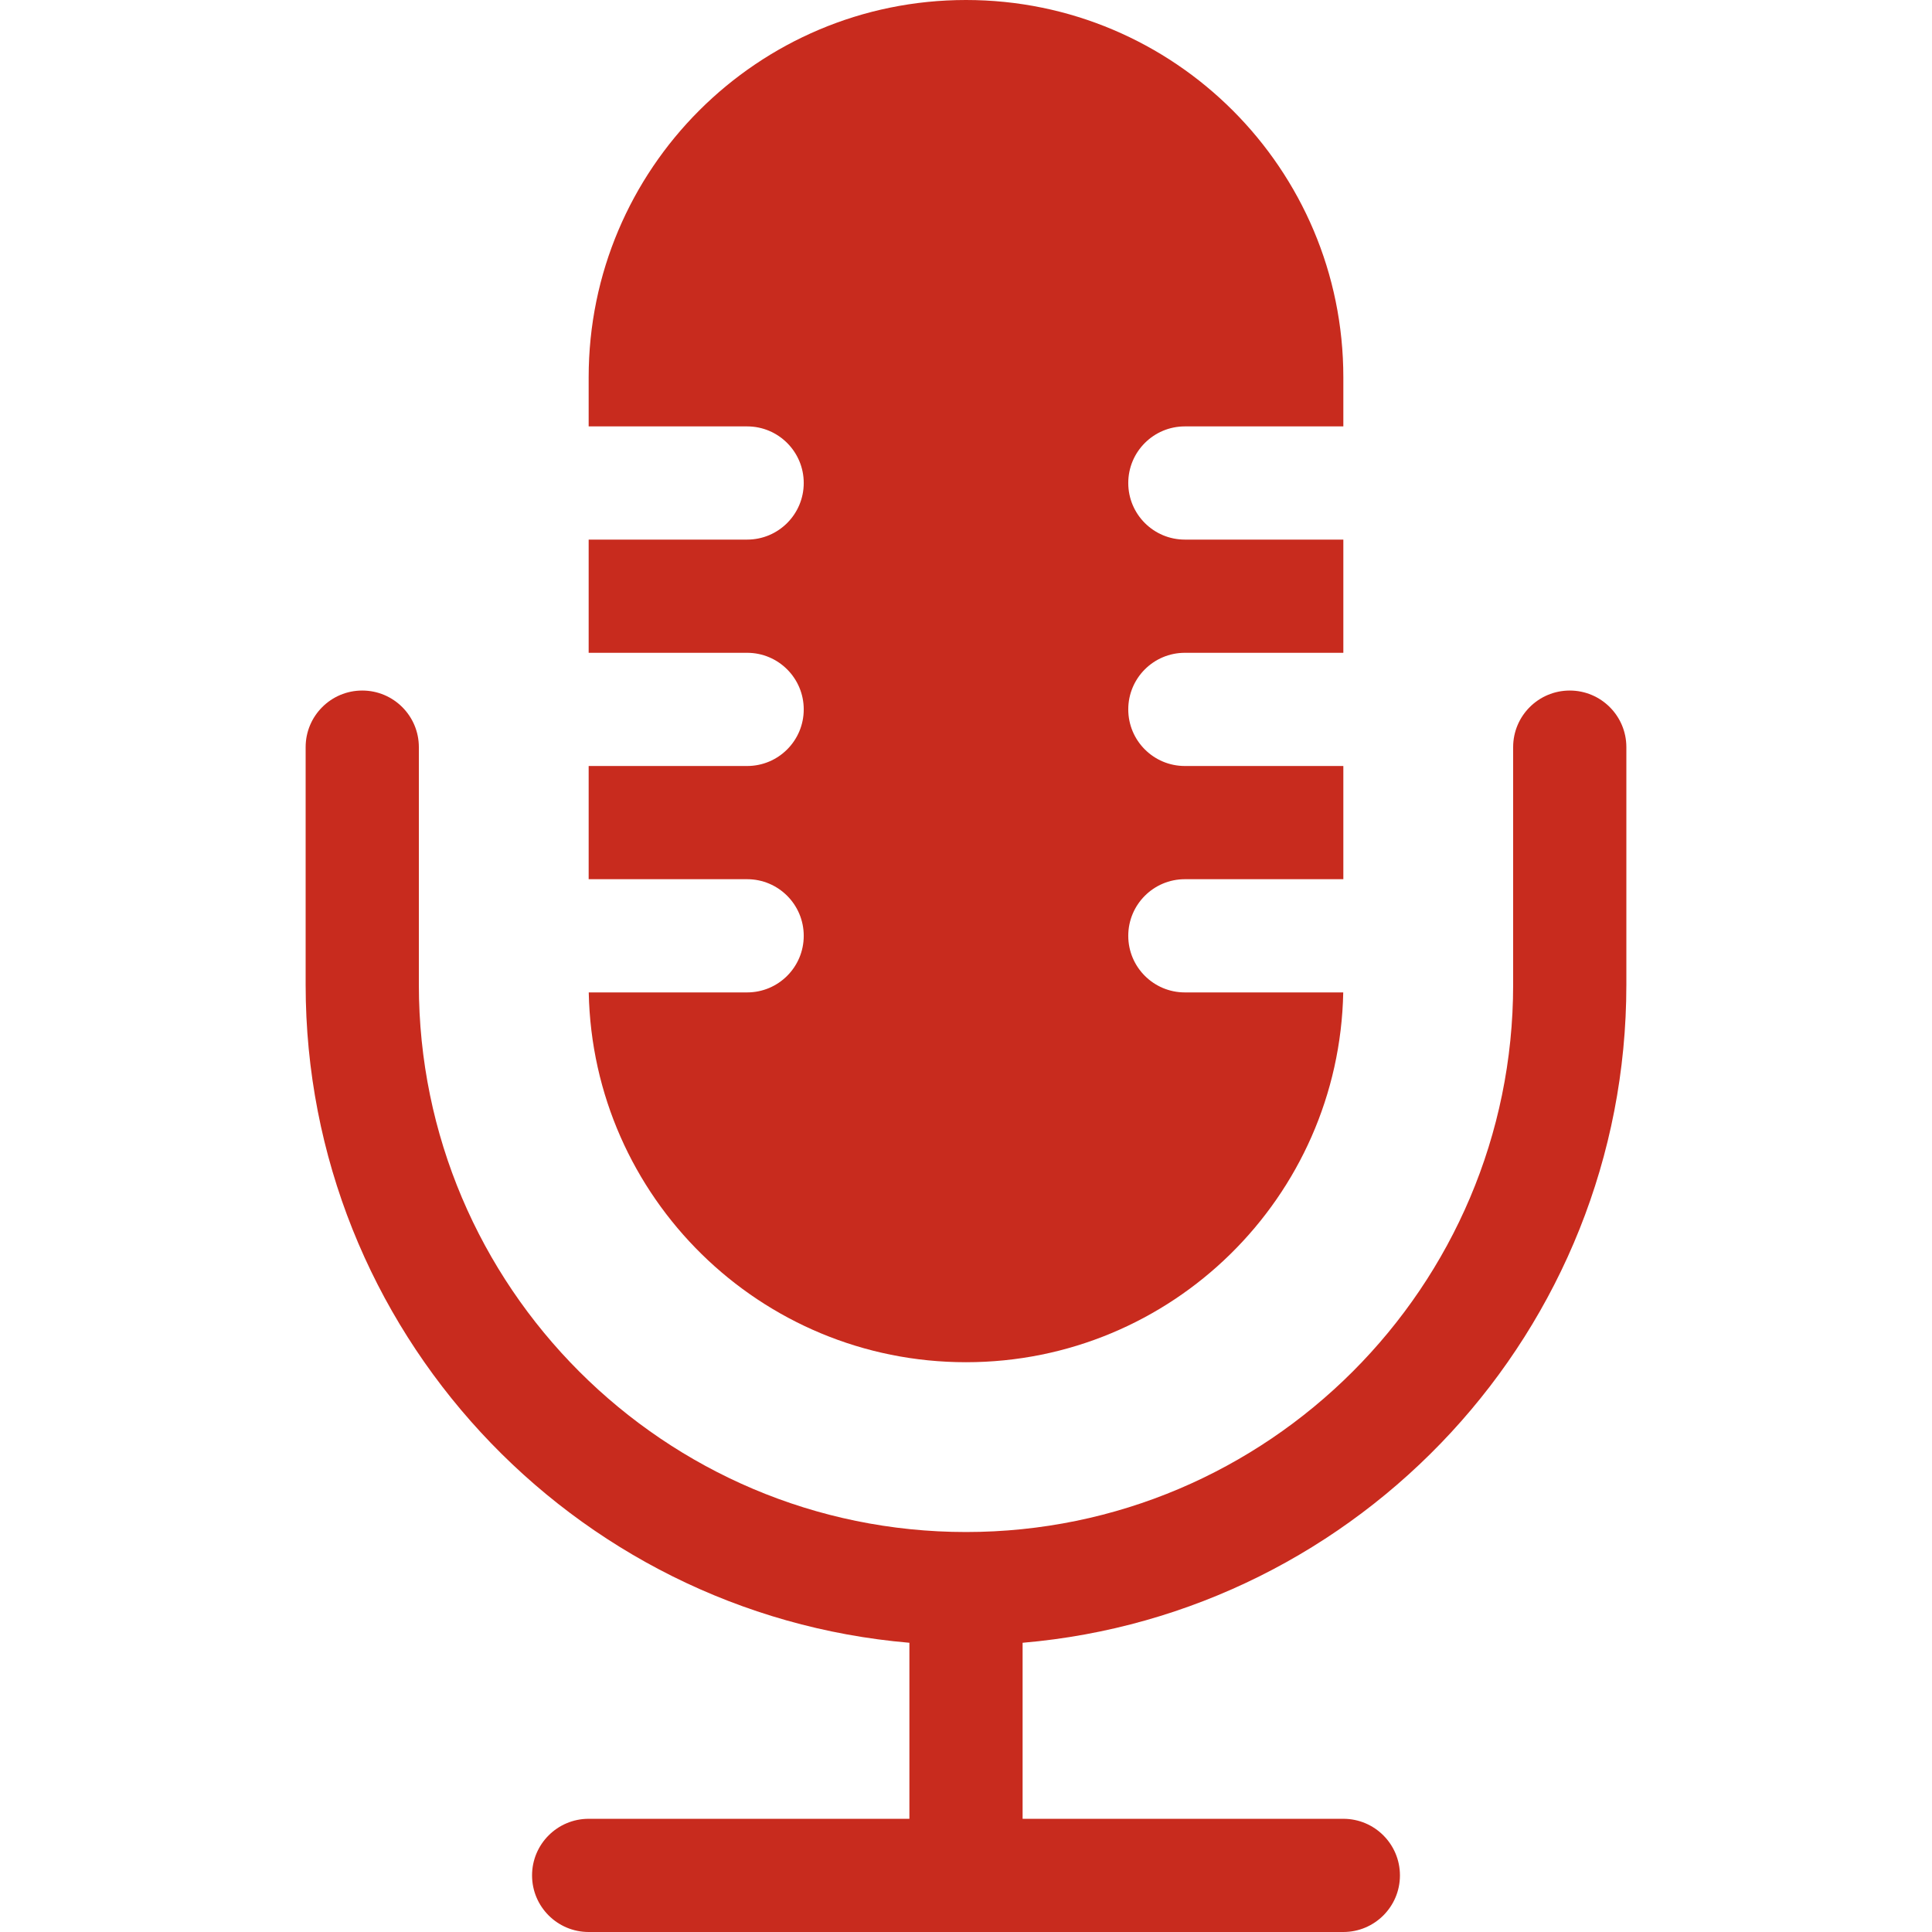 <?xml version="1.0" encoding="UTF-8"?> <svg xmlns="http://www.w3.org/2000/svg" width="135" height="135" viewBox="0 0 135 135" fill="none"> <path d="M109.688 48.252C107.503 48.252 105.732 50.023 105.732 52.207V68.818C105.732 89.9 88.581 107.051 67.5 107.051C46.419 107.051 29.268 89.9 29.268 68.818V52.207C29.268 50.023 27.497 48.252 25.312 48.252C23.128 48.252 21.357 50.023 21.357 52.207V68.818C21.357 92.929 39.947 112.777 63.545 114.79V127.09H41.133C38.949 127.09 37.178 128.861 37.178 131.045C37.178 133.229 38.949 135 41.133 135H93.867C96.051 135 97.822 133.229 97.822 131.045C97.822 128.861 96.051 127.09 93.867 127.09H71.455V114.79C95.053 112.776 113.643 92.929 113.643 68.818V52.207C113.643 50.023 111.872 48.252 109.688 48.252Z" fill="#C82B1E"></path> <path d="M41.133 29.795H52.207C54.391 29.795 56.162 31.566 56.162 33.75C56.162 35.934 54.391 37.705 52.207 37.705H41.133V45.615H52.207C54.391 45.615 56.162 47.386 56.162 49.57C56.162 51.755 54.391 53.525 52.207 53.525H41.133V61.435H52.207C54.391 61.435 56.162 63.206 56.162 65.391C56.162 67.575 54.391 69.346 52.207 69.346H41.139C41.42 83.664 53.114 95.186 67.5 95.186C81.886 95.186 93.579 83.664 93.86 69.346H82.793C80.609 69.346 78.838 67.575 78.838 65.391C78.838 63.206 80.609 61.435 82.793 61.435H93.867V53.525H82.793C80.609 53.525 78.838 51.755 78.838 49.57C78.838 47.386 80.609 45.615 82.793 45.615H93.867V37.705H82.793C80.609 37.705 78.838 35.934 78.838 33.75C78.838 31.566 80.609 29.795 82.793 29.795H93.867V26.367C93.867 11.805 82.062 0 67.5 0C52.938 0 41.133 11.805 41.133 26.367V29.795Z" fill="#C82B1E"></path> </svg> 